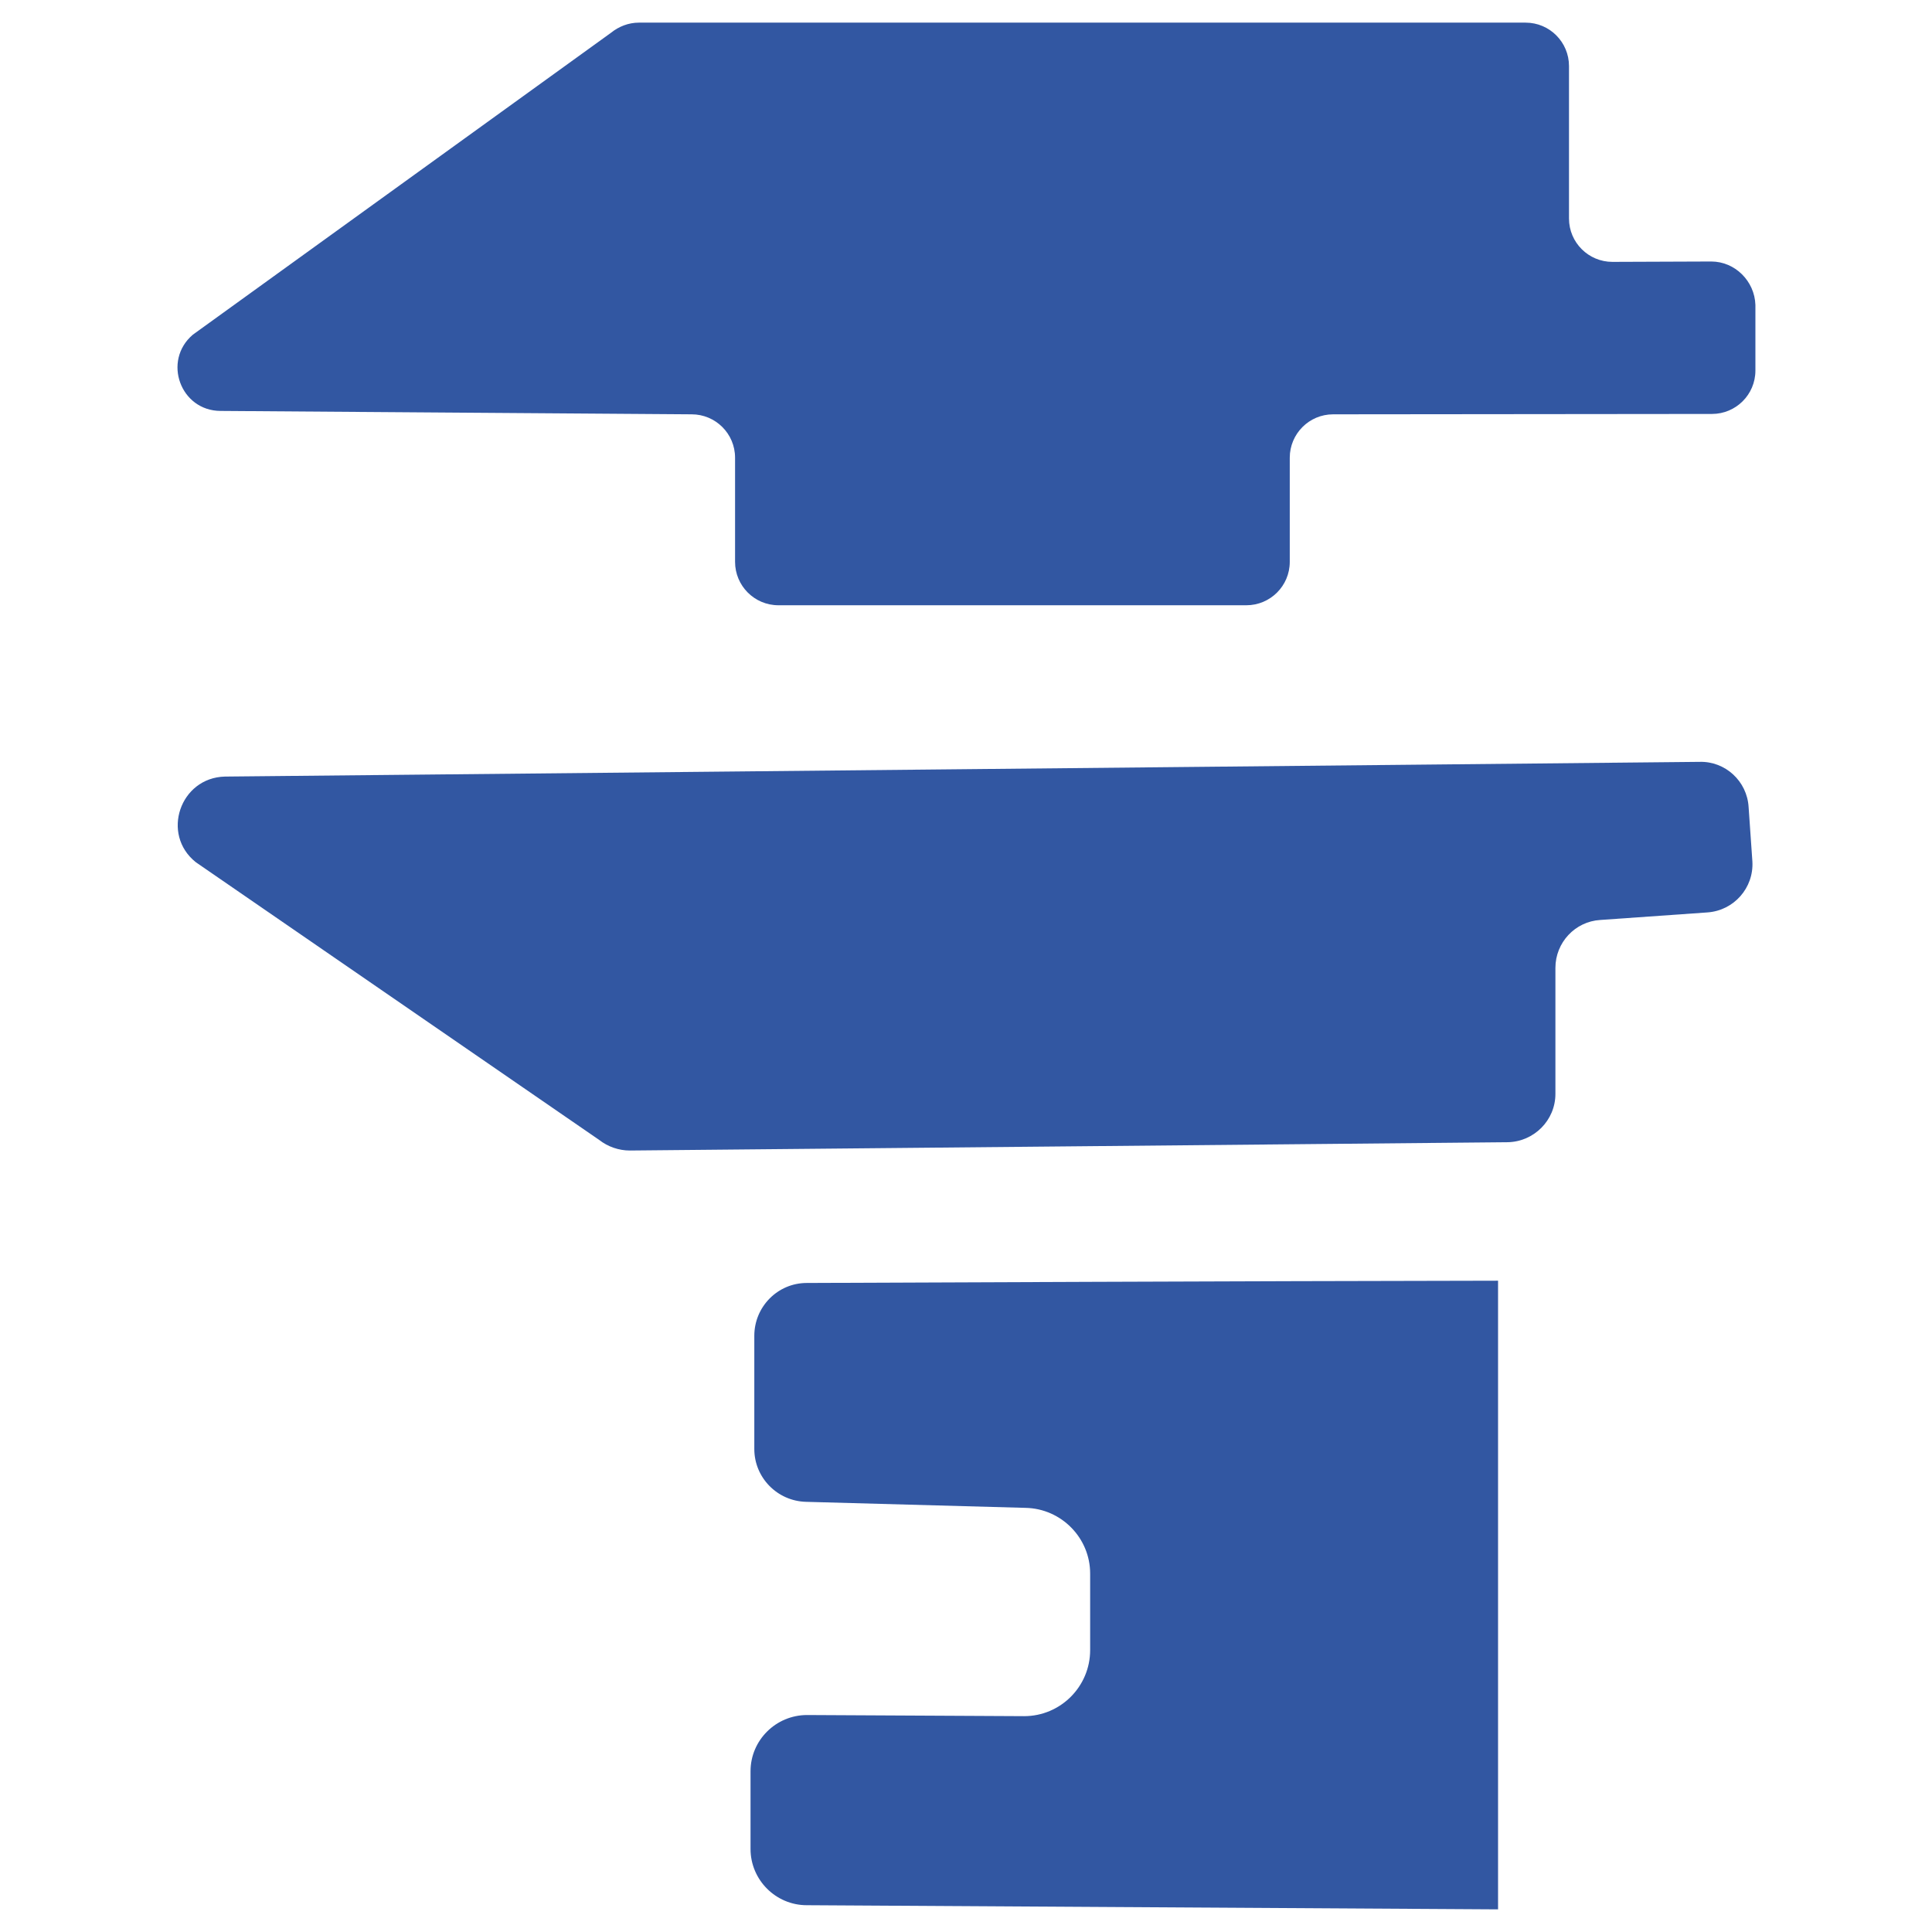 <svg xmlns="http://www.w3.org/2000/svg" xmlns:xlink="http://www.w3.org/1999/xlink" id="Camada_1" x="0px" y="0px" viewBox="0 0 512 512" style="enable-background:new 0 0 512 512;" xml:space="preserve"><style type="text/css">	.st0{fill:#3257A2;}</style><g>	<path class="st0" d="M453.5,69.3l-26.2,0.1c-6.3,0-11.5-5.1-11.5-11.5V17.5c0-6.3-5.1-11.5-11.5-11.5H169.3c-2.7,0-5.3,1-7.4,2.7  l-110.8,80c-8.1,6.9-3.3,20.2,7.4,20.2l124.8,0.9c6.3,0,11.5,5.1,11.5,11.5v27.6c0,6.3,5.1,11.5,11.5,11.5h124  c6.3,0,11.5-5.1,11.5-11.5v-27.6c0-6.3,5.1-11.5,11.5-11.5l100.4-0.1c6.3,0,11.5-5.1,11.5-11.5V80.8  C465,74.5,459.8,69.3,453.5,69.3z"></path>	<path class="st0" d="M463.4,213.9c-0.4-6.9-6.2-12.2-13-12l-390.8,3.9c-11.9,0.3-17,15.3-7.7,22.7l106.9,73.6  c2.3,1.8,5.2,2.8,8.1,2.8l232.6-2.2c7-0.1,12.7-5.8,12.7-12.8v-33.4c0-6.7,5.2-12.3,11.9-12.7l28.4-2c7-0.5,12.3-6.5,11.9-13.5  L463.4,213.9z"></path>	<path class="st0" d="M213.8,340c-7.7,0-13.9,6.3-13.9,14V384c0,7.6,6.1,13.8,13.7,14l58.2,1.6c9.5,0.2,17.1,8,17.1,17.4v20.3  c0,9.6-7.8,17.5-17.5,17.5l-57.5-0.3c-8.3,0-15,6.7-15,14.9v20.6c0,8.2,6.7,14.9,14.9,14.9l183.2,1.1V339.4  C327.8,339.5,242,339.9,213.8,340z"></path></g></svg>